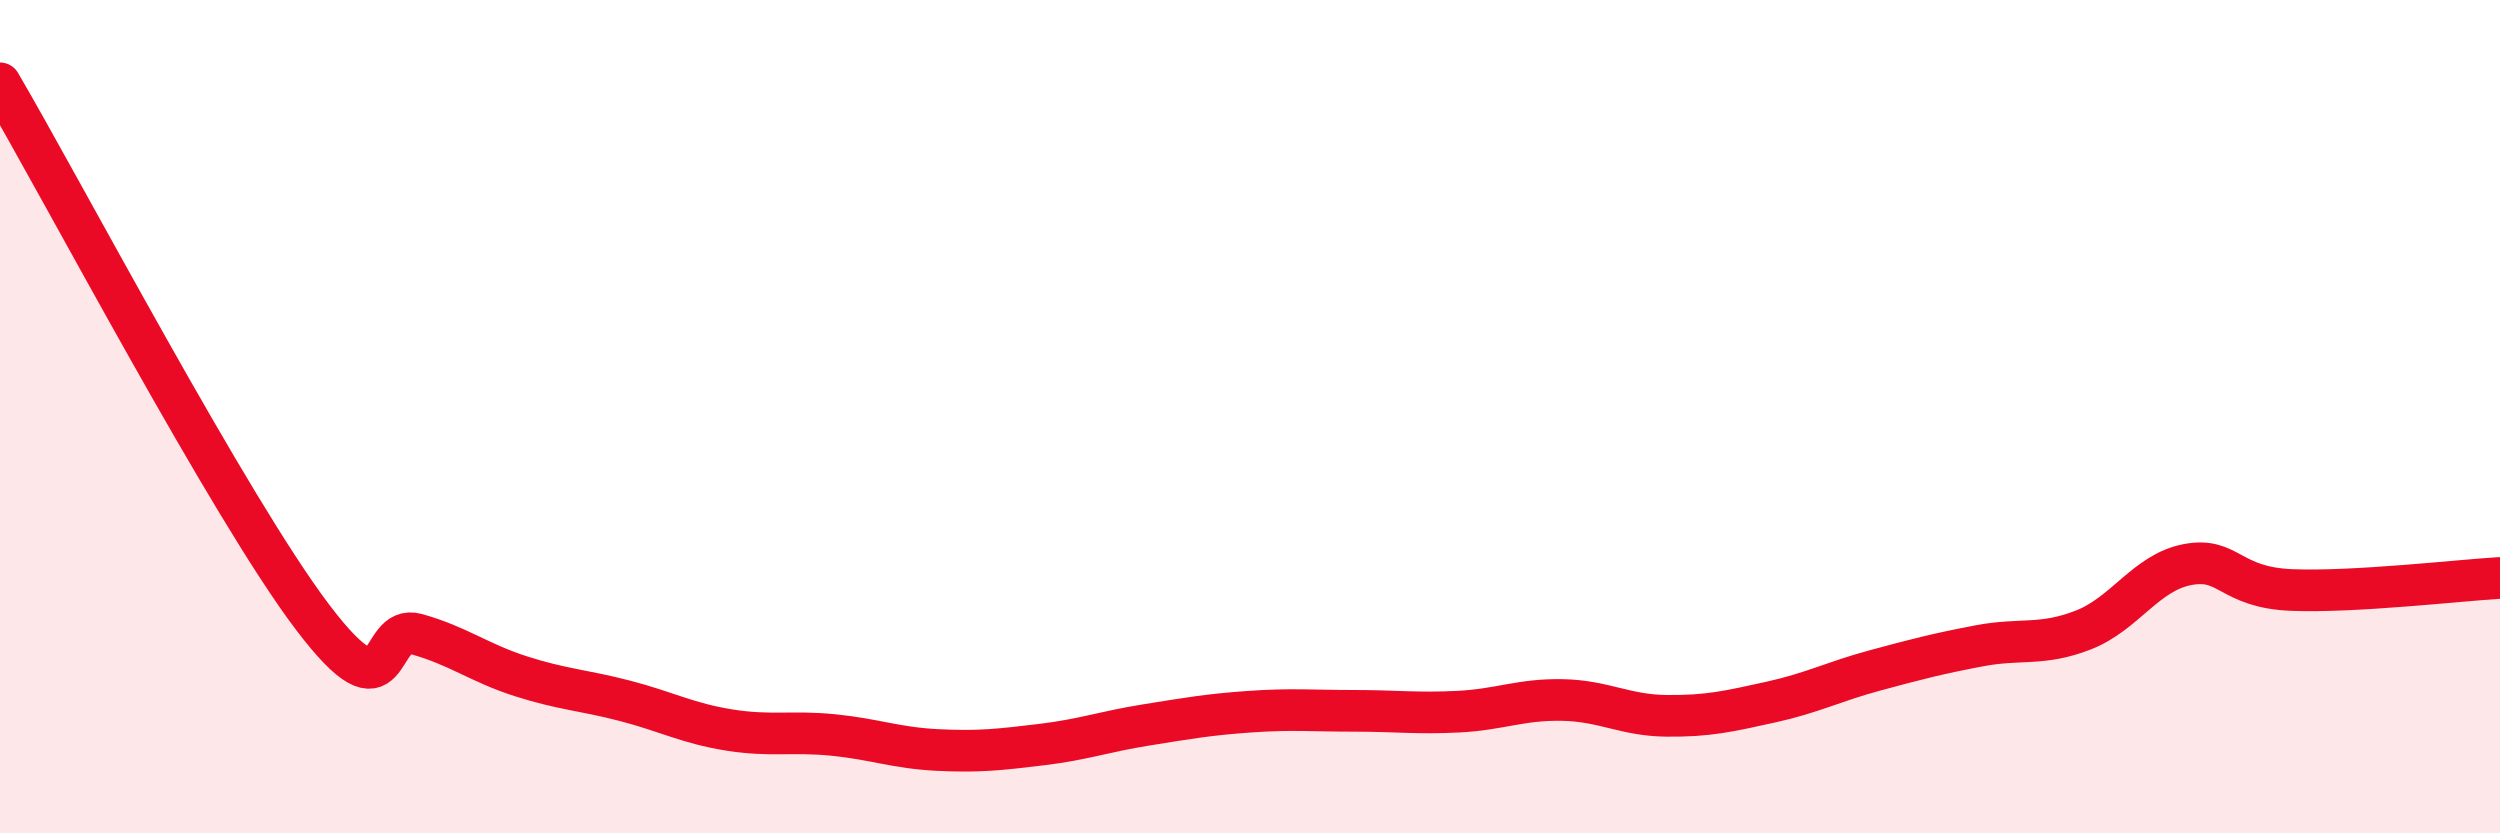 
    <svg width="60" height="20" viewBox="0 0 60 20" xmlns="http://www.w3.org/2000/svg">
      <path
        d="M 0,2 C 1.5,4.56 5.5,12.17 7.5,14.81 C 9.5,17.45 9,14.94 10,15.22 C 11,15.5 11.5,15.91 12.5,16.23 C 13.5,16.55 14,16.56 15,16.82 C 16,17.08 16.5,17.36 17.5,17.52 C 18.5,17.68 19,17.54 20,17.64 C 21,17.74 21.5,17.95 22.5,18 C 23.5,18.05 24,17.99 25,17.87 C 26,17.75 26.5,17.56 27.5,17.4 C 28.5,17.24 29,17.15 30,17.08 C 31,17.01 31.5,17.06 32.5,17.06 C 33.5,17.06 34,17.13 35,17.08 C 36,17.03 36.5,16.78 37.5,16.8 C 38.5,16.82 39,17.17 40,17.18 C 41,17.19 41.5,17.07 42.5,16.85 C 43.5,16.63 44,16.36 45,16.09 C 46,15.82 46.5,15.69 47.5,15.5 C 48.5,15.31 49,15.51 50,15.12 C 51,14.73 51.5,13.74 52.5,13.55 C 53.5,13.36 53.5,14.1 55,14.16 C 56.5,14.22 59,13.93 60,13.87L60 20L0 20Z"
        fill="#EB0A25"
        opacity="0.1"
        stroke-linecap="round"
        stroke-linejoin="round"
      />
      <path
        d="M 0,2 C 1.5,4.56 5.5,12.17 7.5,14.81 C 9.5,17.45 9,14.94 10,15.22 C 11,15.5 11.5,15.91 12.5,16.23 C 13.5,16.55 14,16.56 15,16.82 C 16,17.08 16.5,17.36 17.5,17.52 C 18.5,17.68 19,17.54 20,17.64 C 21,17.74 21.5,17.95 22.5,18 C 23.5,18.05 24,17.99 25,17.87 C 26,17.75 26.5,17.56 27.5,17.4 C 28.5,17.24 29,17.15 30,17.08 C 31,17.01 31.5,17.06 32.5,17.06 C 33.5,17.06 34,17.13 35,17.08 C 36,17.03 36.5,16.78 37.5,16.8 C 38.5,16.82 39,17.17 40,17.18 C 41,17.19 41.5,17.07 42.5,16.85 C 43.5,16.63 44,16.36 45,16.09 C 46,15.82 46.5,15.69 47.5,15.5 C 48.5,15.31 49,15.51 50,15.12 C 51,14.73 51.5,13.74 52.5,13.55 C 53.5,13.36 53.5,14.1 55,14.16 C 56.5,14.22 59,13.93 60,13.87"
        stroke="#EB0A25"
        stroke-width="1"
        fill="none"
        stroke-linecap="round"
        stroke-linejoin="round"
      />
    </svg>
  
